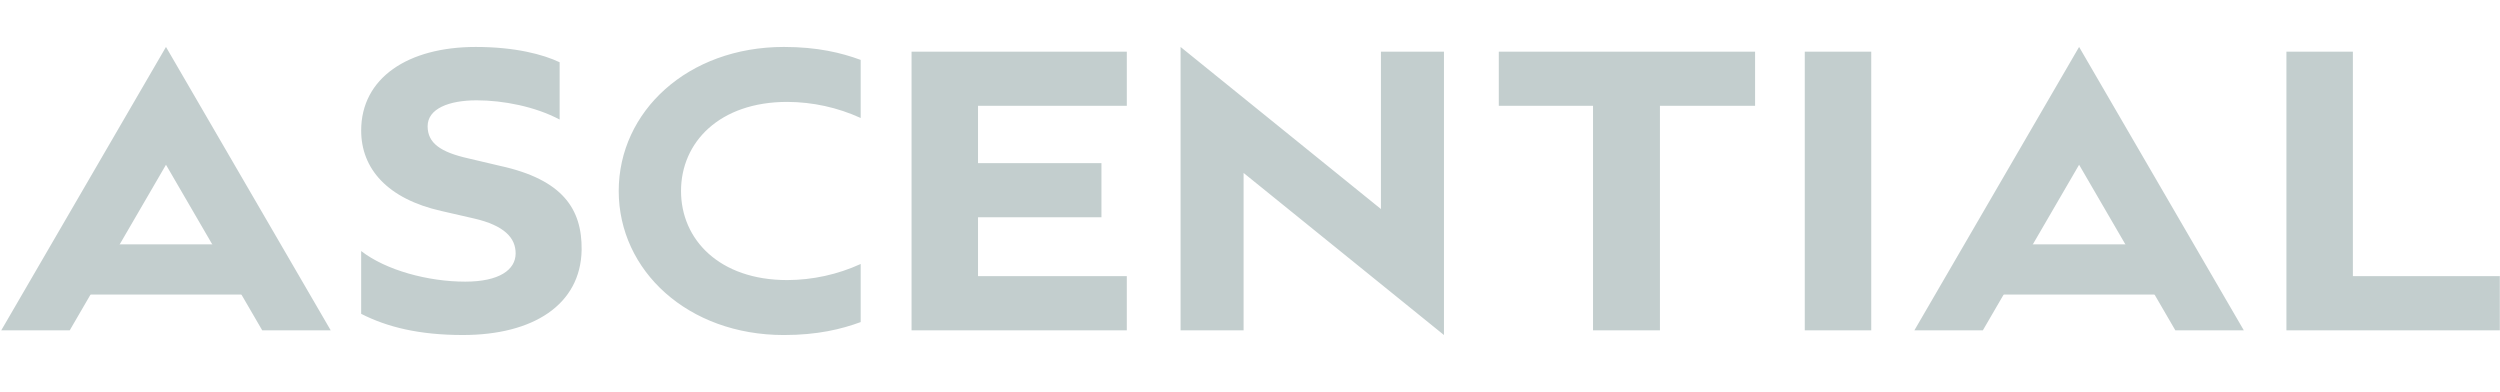 <svg width="383" height="60" viewBox="0 0 383 60" fill="none" xmlns="http://www.w3.org/2000/svg">
<path d="M55.332 38.459C59.123 41.404 65.585 43.148 71.272 43.148C76.468 43.148 78.996 41.344 78.996 38.818C78.996 36.473 77.311 34.55 72.606 33.468L67.621 32.325C59.336 30.46 55.332 25.831 55.332 19.999C55.331 11.942 62.493 7.193 72.885 7.193C78.925 7.193 83.208 8.335 85.736 9.538V18.316C82.014 16.332 77.099 15.369 73.026 15.369C68.813 15.369 65.512 16.632 65.512 19.338C65.512 21.923 67.478 23.306 71.763 24.268L76.608 25.41C86.227 27.515 89.177 32.024 89.106 38.277C88.966 46.695 81.663 51.324 70.92 51.324C64.248 51.324 59.333 50.121 55.331 48.078V38.458L55.332 38.459ZM120.088 7.192C125.254 7.192 128.914 8.095 131.857 9.177V18.076C128.329 16.466 124.494 15.624 120.612 15.611C110.216 15.611 104.333 21.804 104.333 29.259C104.333 36.715 110.217 42.908 120.61 42.908C124.494 42.895 128.329 42.054 131.857 40.442V49.342C128.914 50.423 125.254 51.326 120.088 51.326C105.378 51.326 94.788 41.465 94.788 29.26C94.788 17.056 105.378 7.192 120.088 7.192ZM190.518 26.494V50.603H180.863V7.193L211.56 32.024V7.914H221.216V51.325L190.518 26.494ZM244.05 16.212H229.615V7.914H268.88V16.212H254.303V50.603H244.051L244.05 16.212ZM276.491 7.914H286.674V50.603H276.491V7.914ZM350.279 7.914H360.462V42.306H382.973V50.603H350.28L350.279 7.914ZM172.622 16.212H172.628V7.914H139.649V50.603H172.627V42.306H149.832V33.286H168.741V24.99H149.832V16.212H172.622Z" fill="#C3CECE"/>
<path d="M40.17 50.603H50.662L25.428 7.192L0.194 50.603H10.685L25.428 25.24L40.17 50.603Z" fill="#C3CECE"/>
<path d="M11.431 37.435H39.425V45.125H11.431V37.435Z" fill="#C3CECE"/>
<path d="M333.261 50.603H343.751L318.518 7.192L293.285 50.603H303.775L318.518 25.24L333.261 50.603Z" fill="#C3CECE"/>
<path d="M304.521 37.435H332.514V45.125H304.521V37.435Z" fill="#C3CECE"/>
</svg>
